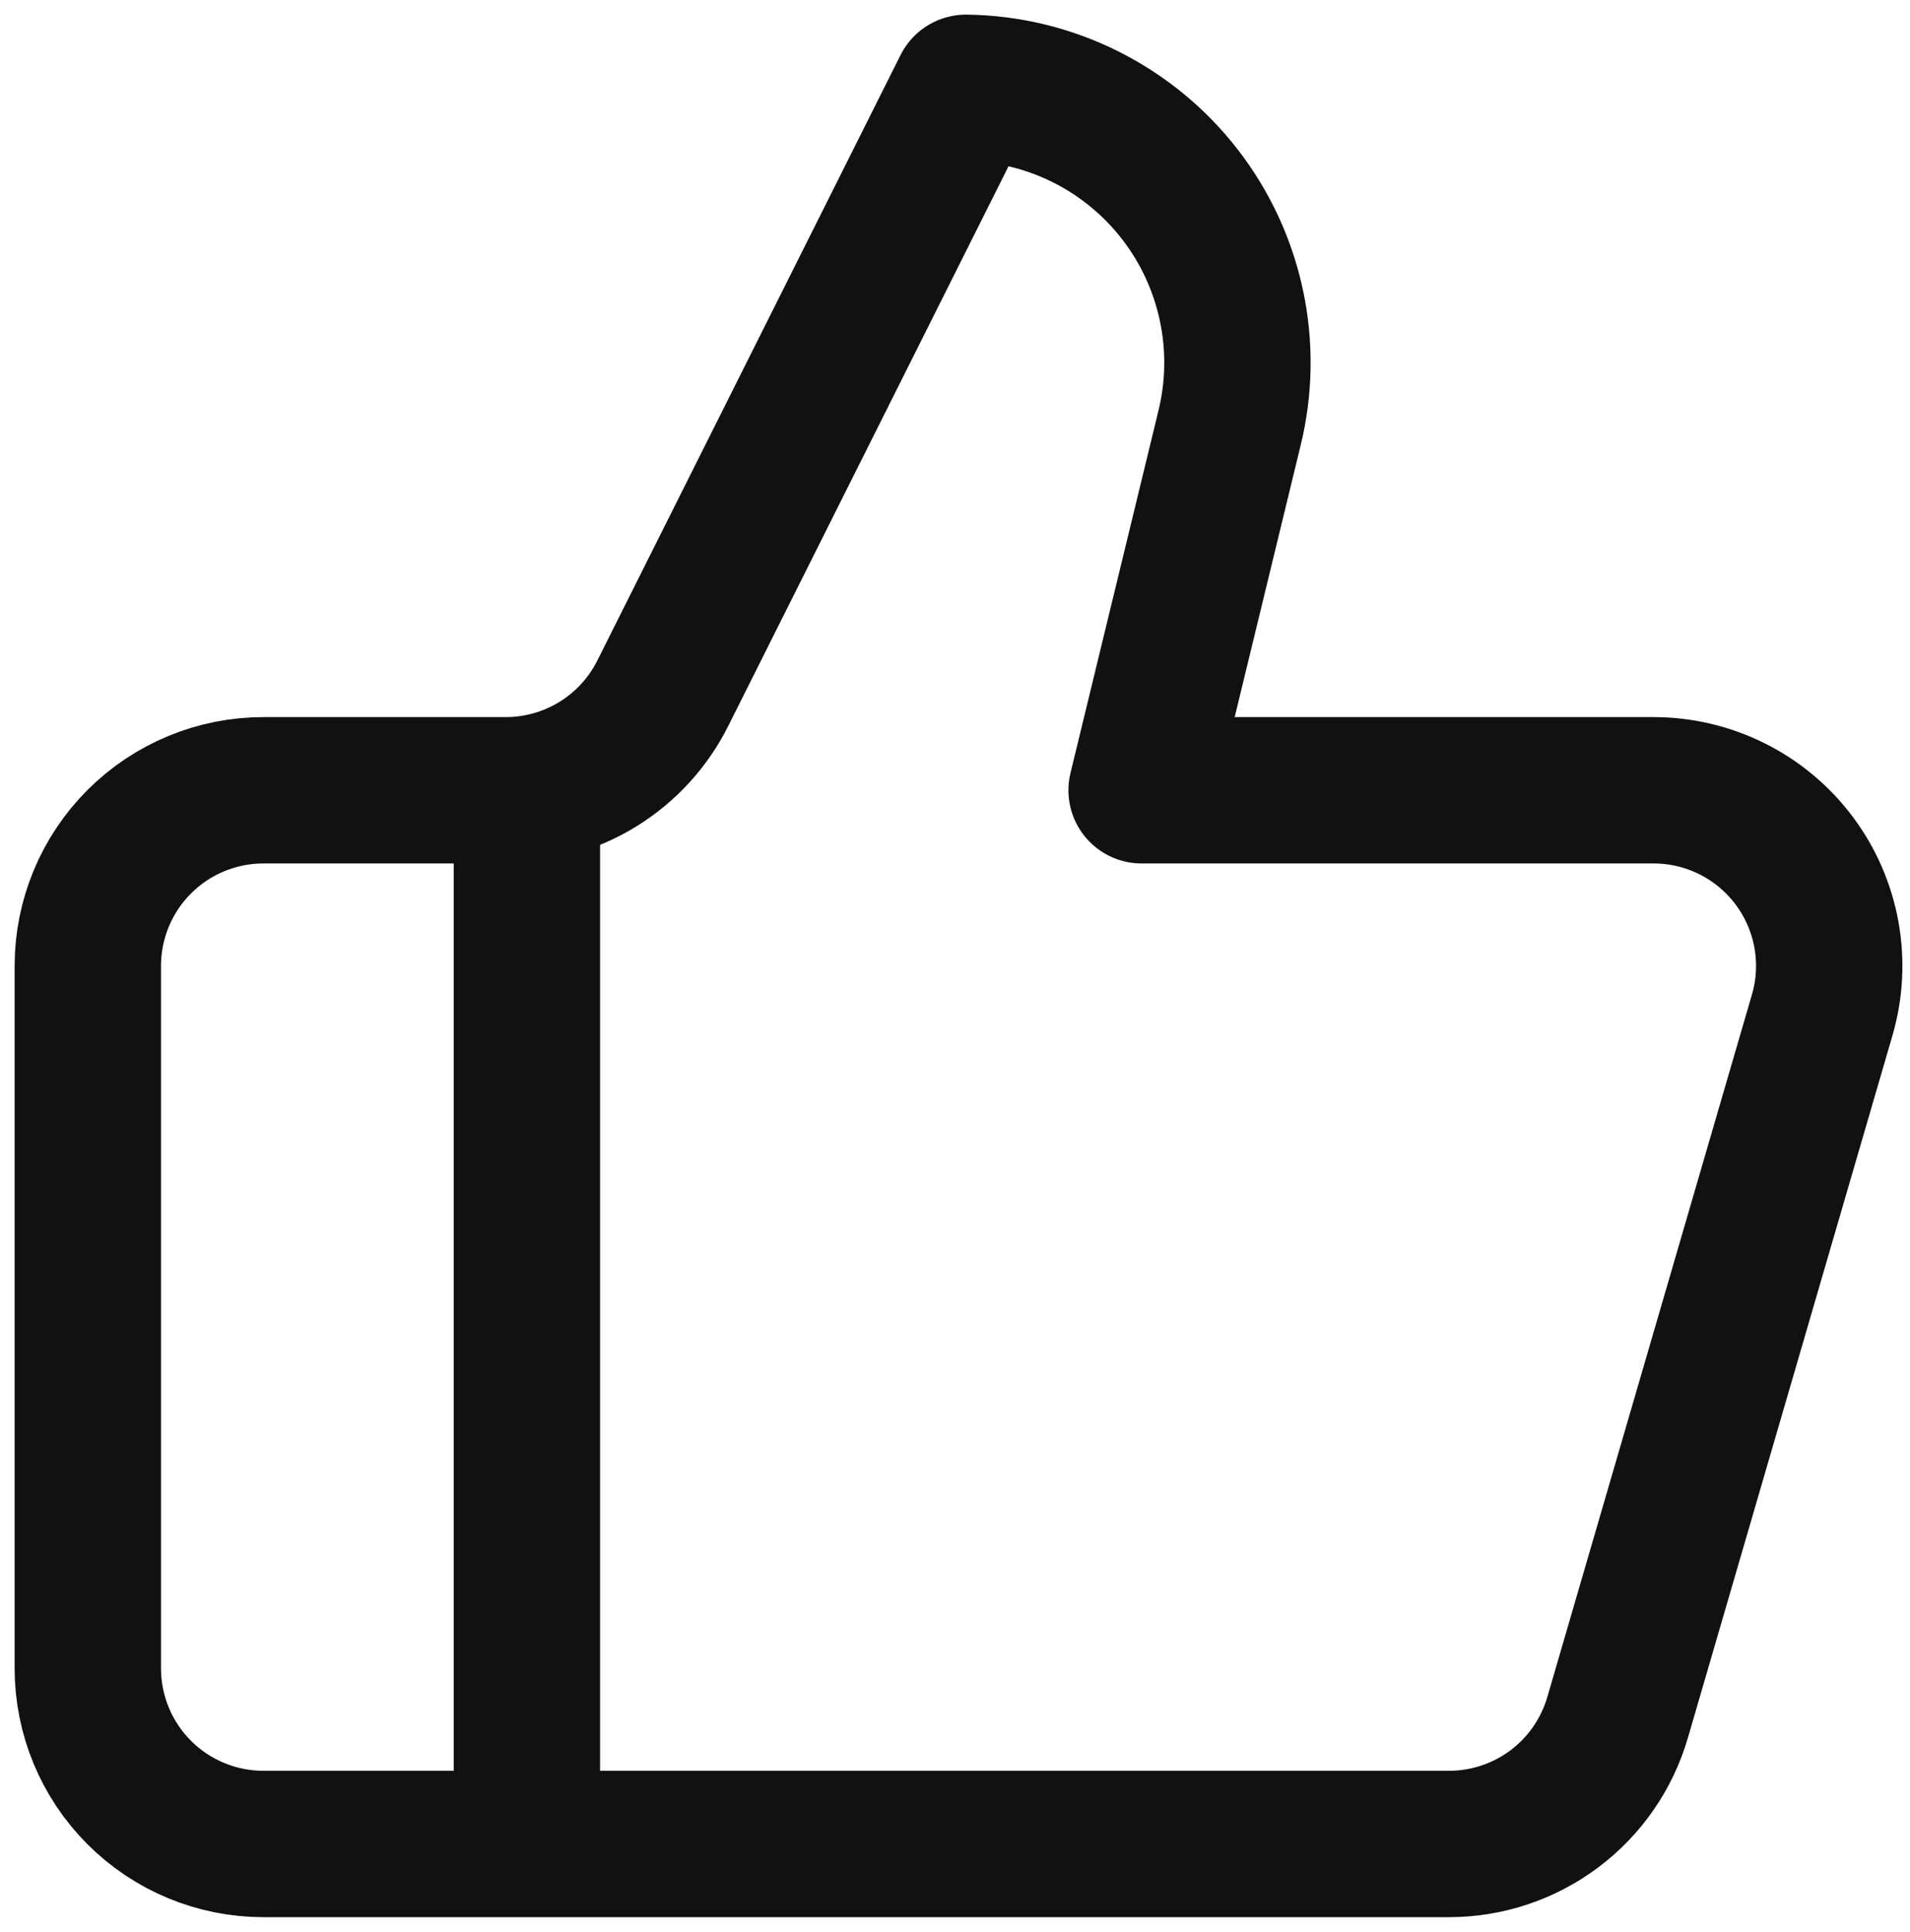 <svg width="87" height="88" viewBox="0 0 87 88" fill="none" xmlns="http://www.w3.org/2000/svg">
<path d="M24 36V84M56 19.52L52 36H75.32C76.562 36 77.787 36.289 78.898 36.845C80.008 37.4 80.975 38.206 81.72 39.2C82.465 40.194 82.969 41.347 83.191 42.569C83.413 43.791 83.348 45.048 83 46.24L73.68 78.24C73.195 79.902 72.185 81.361 70.8 82.4C69.415 83.439 67.731 84 66 84H12C9.878 84 7.843 83.157 6.343 81.657C4.843 80.157 4 78.122 4 76V44C4 41.878 4.843 39.843 6.343 38.343C7.843 36.843 9.878 36 12 36H23.04C24.528 35.999 25.987 35.583 27.252 34.799C28.517 34.014 29.538 32.893 30.2 31.56L44 4C45.886 4.023 47.743 4.473 49.431 5.314C51.12 6.156 52.596 7.368 53.75 8.861C54.904 10.353 55.705 12.087 56.095 13.933C56.485 15.779 56.452 17.689 56 19.52Z" stroke="#111111" stroke-width="6.667" stroke-linecap="round" stroke-linejoin="round"/>
</svg>
